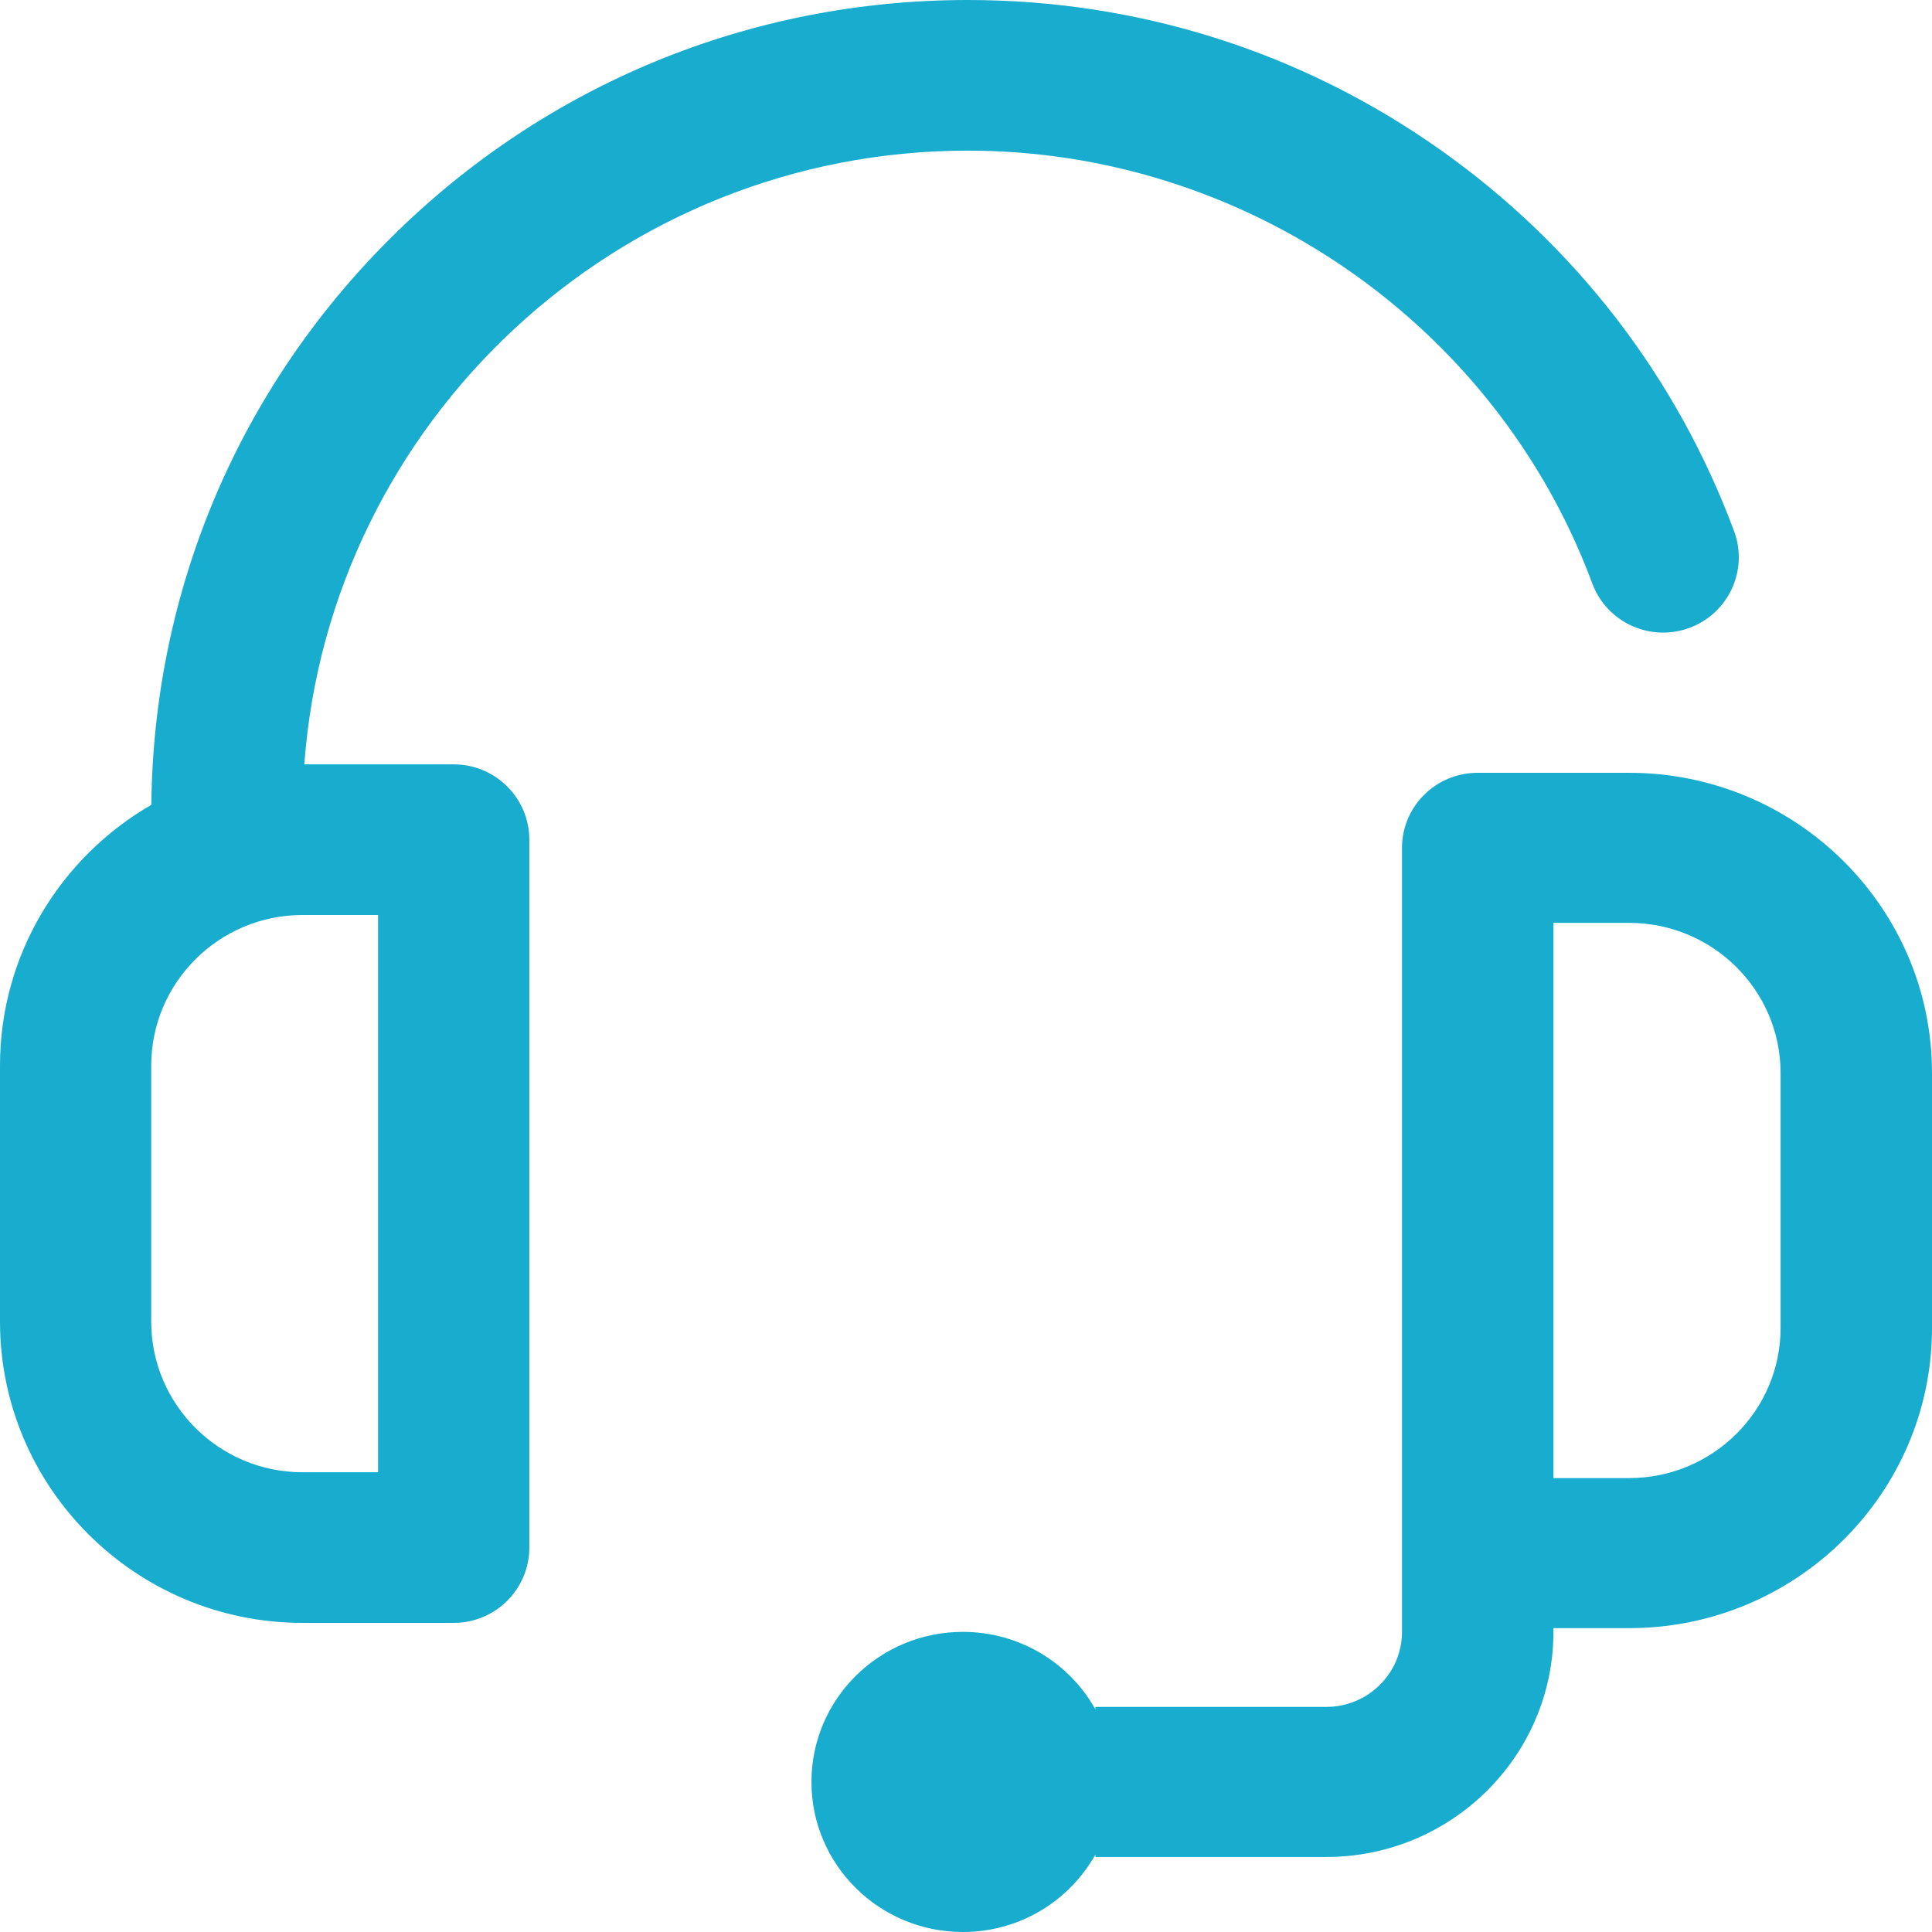 <?xml version="1.0" encoding="UTF-8"?> <svg xmlns="http://www.w3.org/2000/svg" xmlns:xlink="http://www.w3.org/1999/xlink" width="55px" height="55px" viewBox="0 0 55 55" version="1.1"><title>868516 copy</title><g id="Page-1" stroke="none" stroke-width="1" fill="none" fill-rule="evenodd"><g id="868516-copy" fill="#18ADCE" fill-rule="nonzero"><path d="M12.916,21.76 L8.663,21.76 C9.381,12.006 17.58,4.288 27.555,4.288 C35.448,4.288 42.59,9.239 45.328,16.608 C45.74,17.719 46.978,18.286 48.094,17.875 C49.209,17.464 49.778,16.231 49.366,15.121 C47.734,10.728 44.836,6.97 40.984,4.251 C37.043,1.47 32.399,0 27.555,0 C21.345,0 15.506,2.408 11.115,6.782 C6.781,11.098 4.371,16.818 4.308,22.912 C1.736,24.397 0,27.167 0,30.335 L0,37.625 C0,42.353 3.863,46.2 8.611,46.2 L12.916,46.2 C14.105,46.2 15.069,45.24 15.069,44.056 L15.069,23.904 C15.069,22.72 14.105,21.76 12.916,21.76 Z M10.763,41.912 L8.611,41.912 C6.237,41.912 4.305,39.989 4.305,37.625 L4.305,30.335 C4.305,27.971 6.237,26.048 8.611,26.048 L10.763,26.048 L10.763,41.912 Z" id="Shape"></path><path d="M46.378,22 L42.068,22 C40.877,22 39.912,22.956 39.912,24.136 L39.912,38.767 L39.912,44.214 L39.912,46.456 C39.912,47.634 38.945,48.592 37.757,48.592 L31.183,48.592 L31.183,48.66 C30.448,47.346 29.034,46.456 27.411,46.456 C25.03,46.456 23.1,48.369 23.1,50.728 C23.1,53.087 25.03,55 27.411,55 C29.034,55 30.448,54.11 31.183,52.796 L31.183,52.864 L37.757,52.864 C41.322,52.864 44.223,49.99 44.223,46.456 L44.223,46.35 L46.378,46.35 C51.132,46.35 55,42.517 55,37.806 L55,30.544 C55,25.833 51.132,22 46.378,22 Z M50.689,37.806 C50.689,40.161 48.755,42.078 46.378,42.078 L44.223,42.078 L44.223,38.767 L44.223,26.272 L46.378,26.272 C48.755,26.272 50.689,28.188 50.689,30.544 L50.689,37.806 Z" id="Shape"></path></g></g></svg> 
